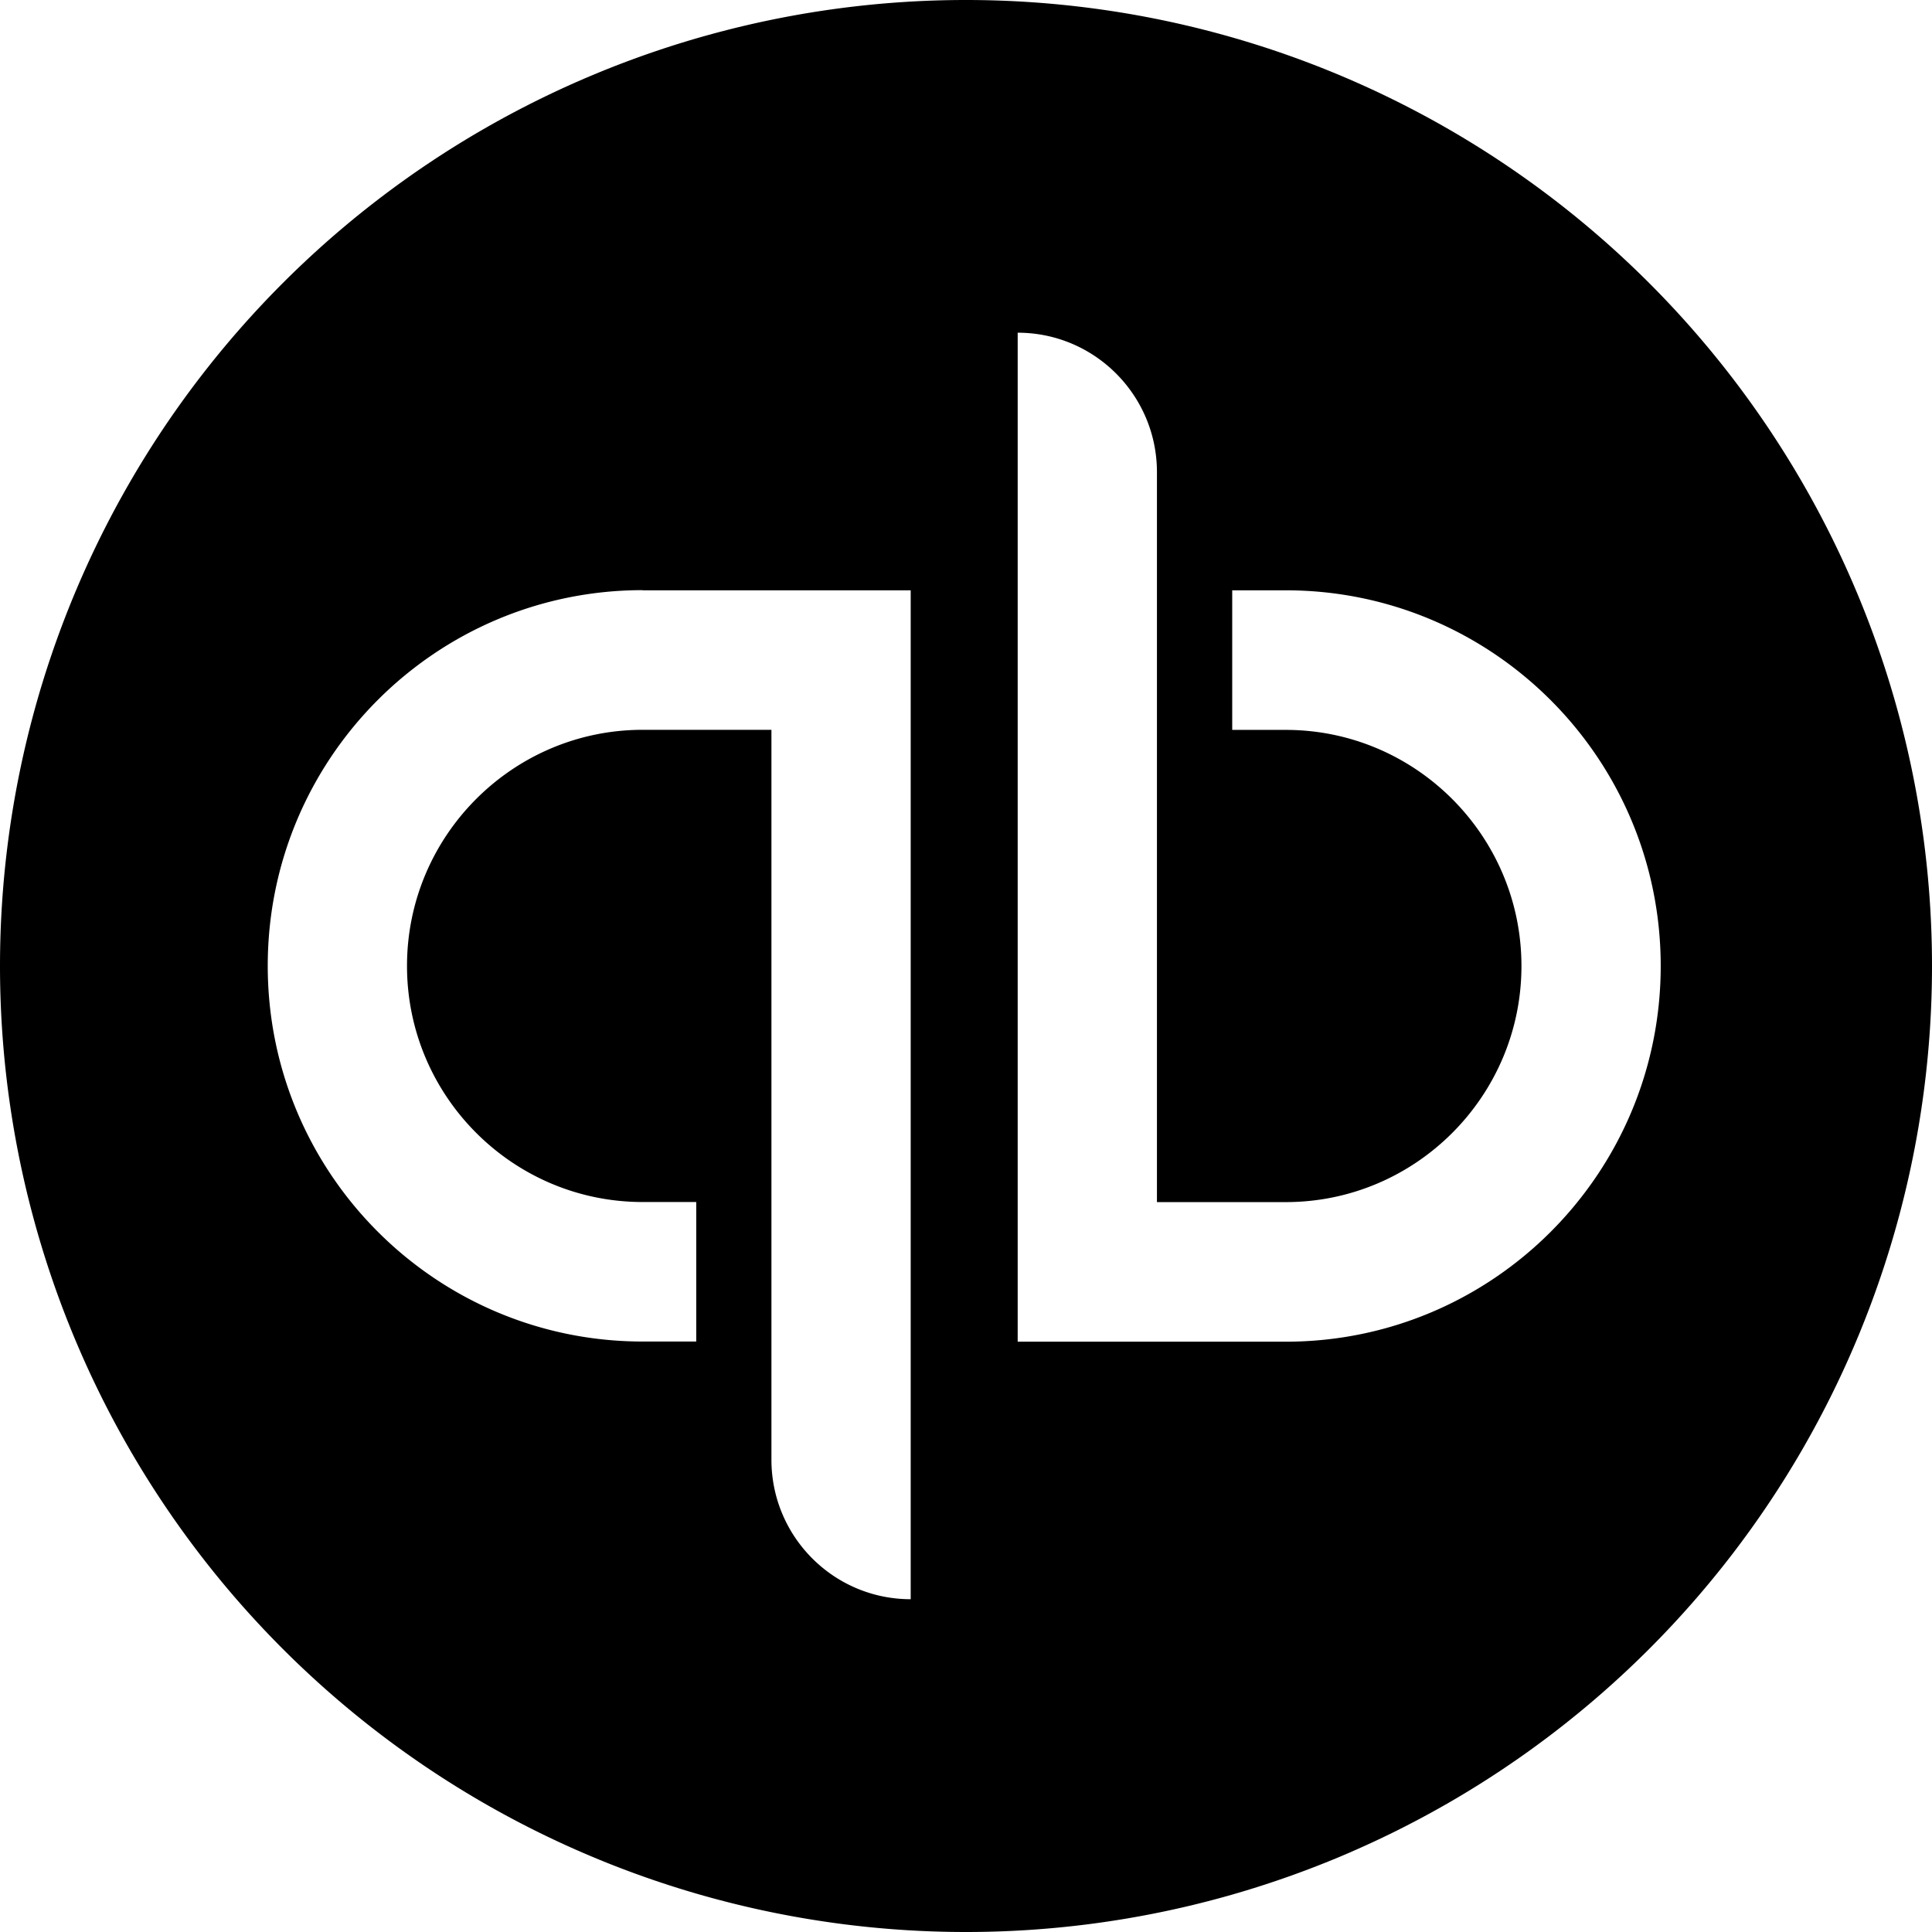<svg role="img" viewBox="0 0 24 24" xmlns="http://www.w3.org/2000/svg" id="Quickbooks--Streamline-Simple-Icons" height="24" width="24">
  <desc>
    Quickbooks Streamline Icon: https://streamlinehq.com
  </desc>
  <title>QuickBooks</title>
  <path d="M12 0A12 12 0 0 0 0 12a12 12 0 0 0 12 12 12 12 0 0 0 12 -12A12 12 0 0 0 12 0zm0.642 4.133c0.955 0 1.73 0.776 1.73 1.733v9.067h1.6c1.614 0 2.928 -1.316 2.928 -2.933 0 -1.617 -1.314 -2.933 -2.928 -2.933h-0.665V7.333h0.665c2.572 0 4.658 2.09 4.658 4.667 0 2.577 -2.086 4.667 -4.658 4.667H12.642zM7.984 7.333h3.329v12.533c-0.956 0 -1.73 -0.776 -1.73 -1.733V9.066H7.984c-1.615 0 -2.928 1.316 -2.928 2.933 0 1.617 1.313 2.933 2.928 2.933h0.665v1.733h-0.665c-2.572 0 -4.658 -2.089 -4.658 -4.667 0 -2.577 2.085 -4.667 4.658 -4.667Z" fill="#000000" stroke-width="1"></path>
</svg>